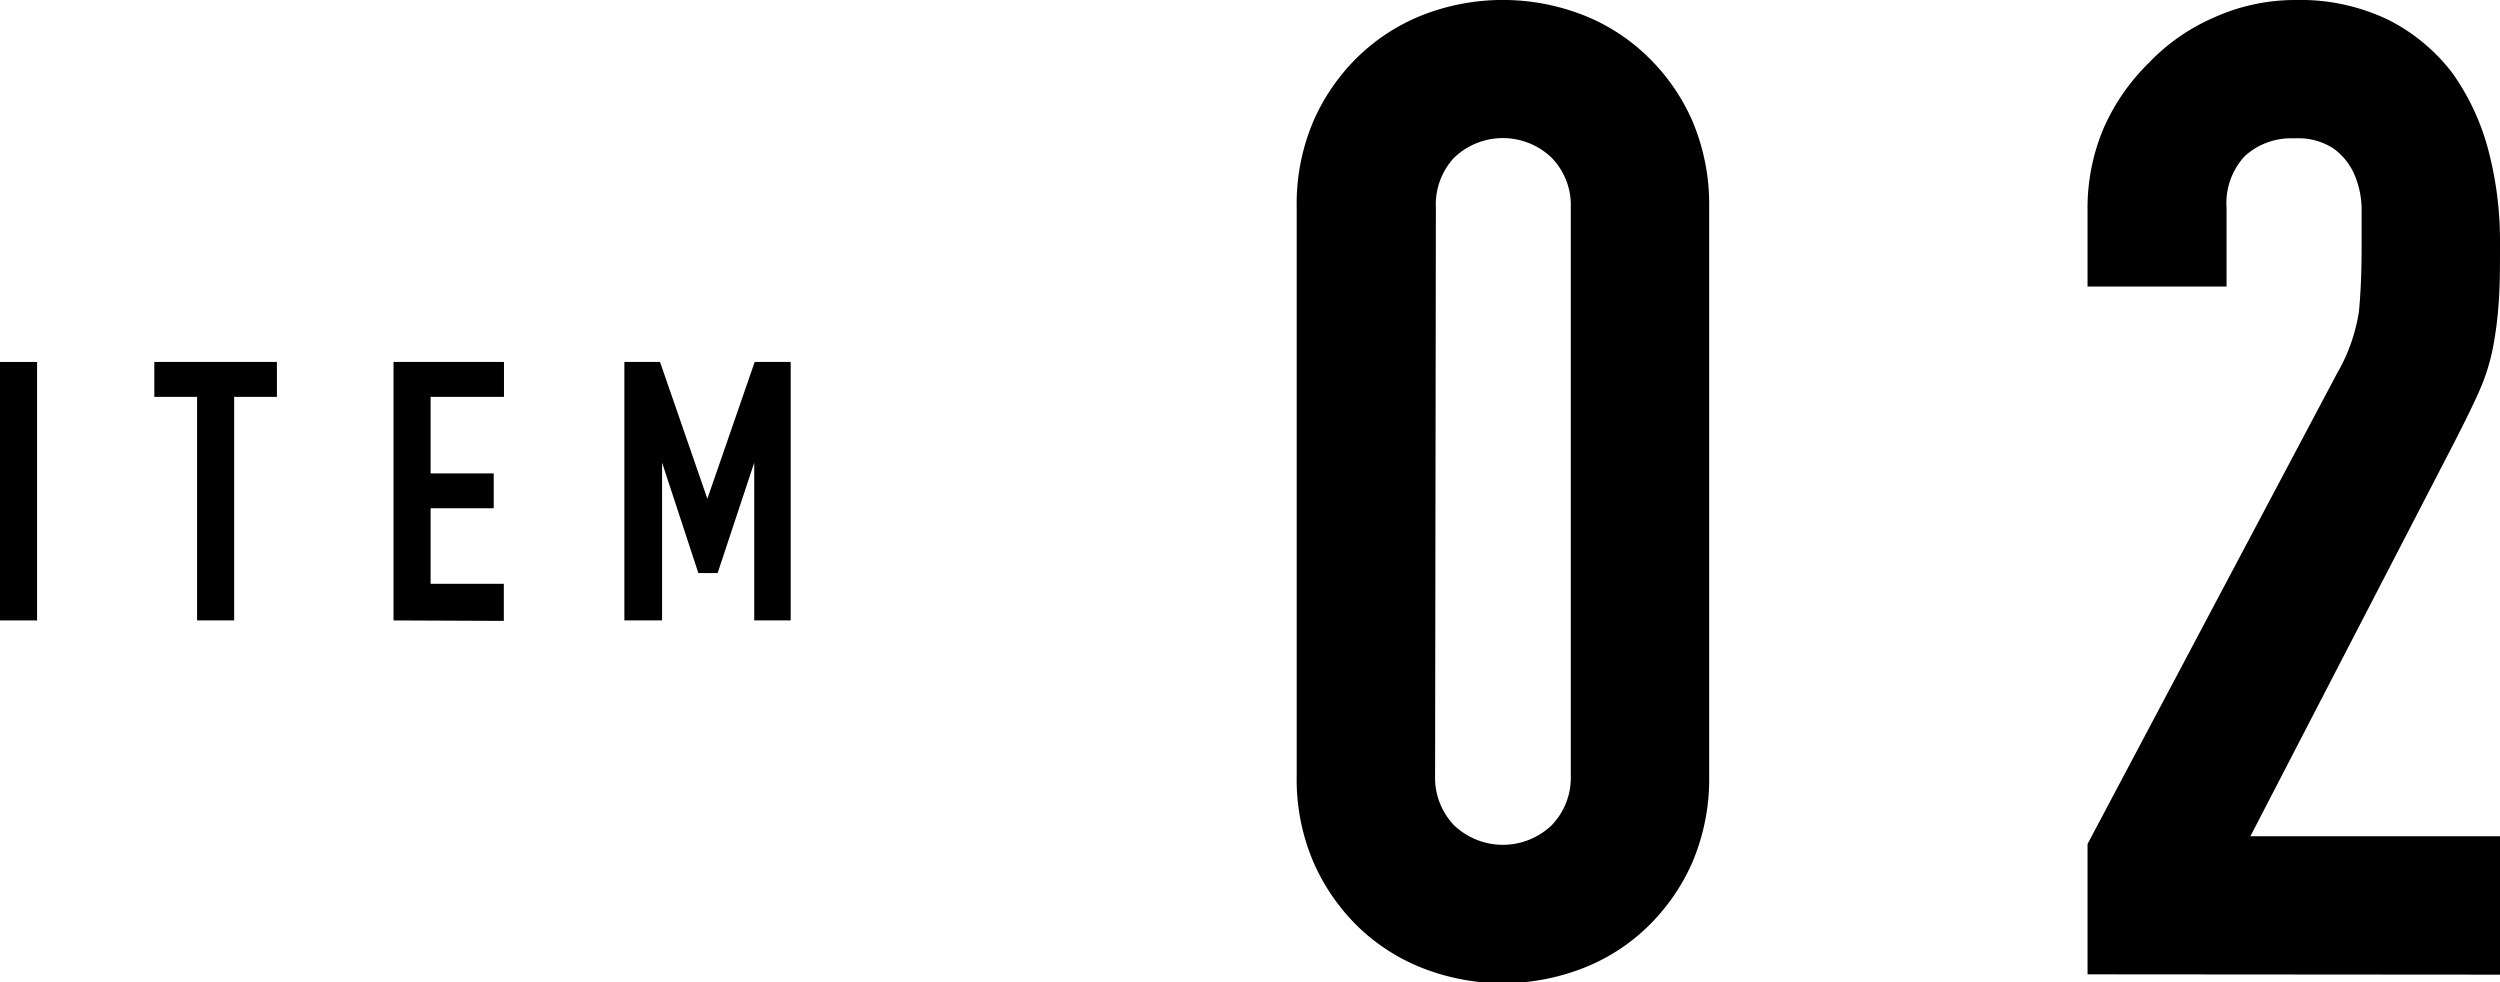 <svg xmlns="http://www.w3.org/2000/svg" viewBox="0 0 158.44 62.26"><title>icon02</title><g id="レイヤー_2" data-name="レイヤー 2"><g id="レイヤー_1-2" data-name="レイヤー 1"><path d="M0,39.32V22.94H2.35V39.32Z"/><path d="M12.49,39.32V25.15H9.78V22.94h7.77v2.21H14.84V39.32Z"/><path d="M24.94,39.32V22.94h7v2.21H27.29V30h4v2.21h-4V37h4.64v2.35Z"/><path d="M39.57,39.32V22.94h2.26l3,8.67h0l3-8.67h2.28V39.32H47.8v-10h0l-2.32,7H44.26l-2.3-7h0v10Z"/><path d="M82.18,13.16a13.34,13.34,0,0,1,1.07-5.51,12.94,12.94,0,0,1,2.88-4.12A12.45,12.45,0,0,1,90.3.9a14,14,0,0,1,9.89,0,12.26,12.26,0,0,1,4.17,2.63,12.81,12.81,0,0,1,2.89,4.12,13.51,13.51,0,0,1,1.07,5.51v36a13.46,13.46,0,0,1-1.07,5.5,12.85,12.85,0,0,1-2.89,4.13,12.23,12.23,0,0,1-4.17,2.62,14,14,0,0,1-9.89,0,12.42,12.42,0,0,1-4.17-2.62,13,13,0,0,1-2.88-4.13,13.3,13.3,0,0,1-1.07-5.5Zm8.77,36a4.36,4.36,0,0,0,1.2,3.14,4.48,4.48,0,0,0,6.19,0,4.33,4.33,0,0,0,1.21-3.14V13.16A4.31,4.31,0,0,0,98.34,10a4.46,4.46,0,0,0-6.19,0A4.35,4.35,0,0,0,91,13.16Z"/><path d="M132.3,61.75V53.49l15.82-29.84a11.11,11.11,0,0,0,1.38-3.91c.11-1.12.17-2.51.17-4.17,0-.75,0-1.54,0-2.37a5.69,5.69,0,0,0-.48-2.19,4,4,0,0,0-1.29-1.59,4.08,4.08,0,0,0-2.49-.65,4.35,4.35,0,0,0-3.14,1.12,4.36,4.36,0,0,0-1.16,3.27v5H132.3V13.33a13,13,0,0,1,1-5.16A13.25,13.25,0,0,1,136.17,4a12.63,12.63,0,0,1,4.12-2.88A12.51,12.51,0,0,1,145.46,0a12.9,12.9,0,0,1,5.89,1.25,11.78,11.78,0,0,1,4.08,3.39,15,15,0,0,1,2.28,4.91,22.52,22.52,0,0,1,.73,5.84c0,1.5,0,2.74-.08,3.75A23.62,23.62,0,0,1,158,22a12.82,12.82,0,0,1-.86,2.75c-.4.92-.94,2-1.63,3.35L142.62,53h15.82v8.77Z"/></g></g></svg>
